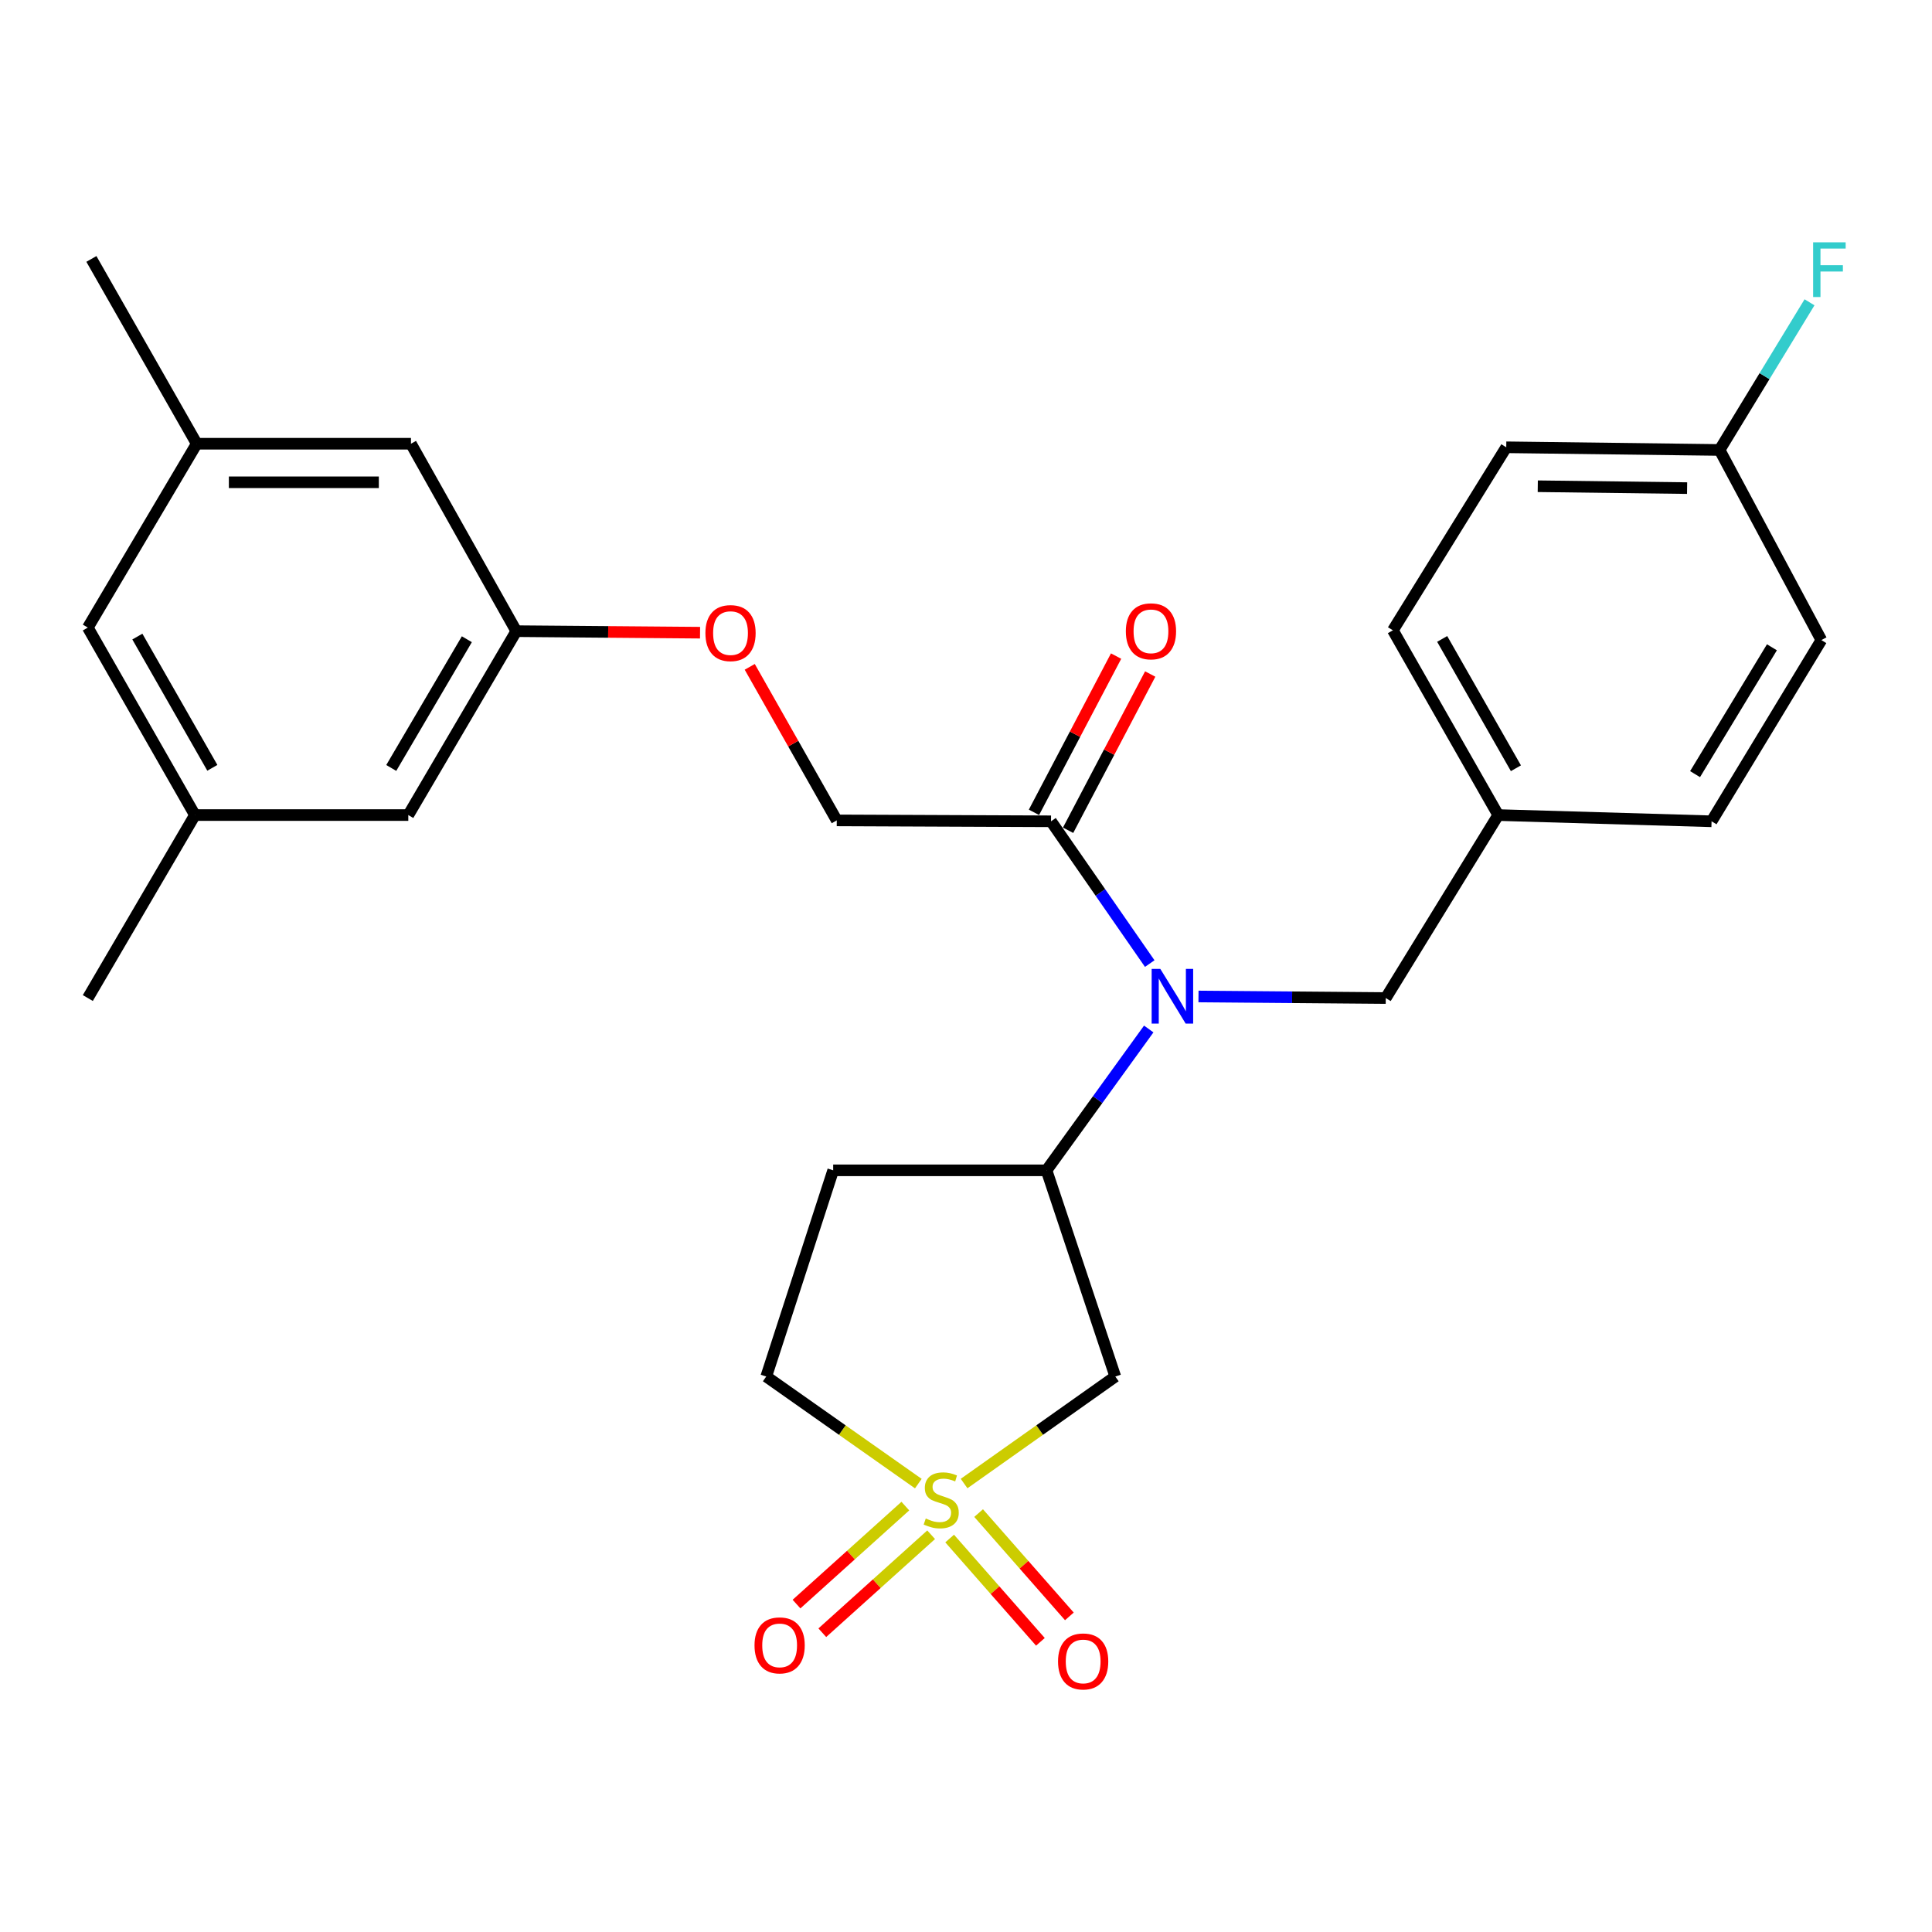<?xml version='1.0' encoding='iso-8859-1'?>
<svg version='1.1' baseProfile='full'
              xmlns='http://www.w3.org/2000/svg'
                      xmlns:rdkit='http://www.rdkit.org/xml'
                      xmlns:xlink='http://www.w3.org/1999/xlink'
                  xml:space='preserve'
width='1000px' height='1000px' viewBox='0 0 1000 1000'>
<!-- END OF HEADER -->
<rect style='opacity:1.0;fill:#FFFFFF;stroke:none' width='1000' height='1000' x='0' y='0'> </rect>
<path class='bond-0' d='M 499.011,767.876 L 538.145,740.182' style='fill:none;fill-rule:evenodd;stroke:#CCCC00;stroke-width:6px;stroke-linecap:butt;stroke-linejoin:miter;stroke-opacity:1' />
<path class='bond-0' d='M 538.145,740.182 L 577.279,712.487' style='fill:none;fill-rule:evenodd;stroke:#000000;stroke-width:6px;stroke-linecap:butt;stroke-linejoin:miter;stroke-opacity:1' />
<path class='bond-4' d='M 468.601,779.55 L 440.438,804.909' style='fill:none;fill-rule:evenodd;stroke:#CCCC00;stroke-width:6px;stroke-linecap:butt;stroke-linejoin:miter;stroke-opacity:1' />
<path class='bond-4' d='M 440.438,804.909 L 412.274,830.269' style='fill:none;fill-rule:evenodd;stroke:#FF0000;stroke-width:6px;stroke-linecap:butt;stroke-linejoin:miter;stroke-opacity:1' />
<path class='bond-4' d='M 481.954,794.379 L 453.79,819.739' style='fill:none;fill-rule:evenodd;stroke:#CCCC00;stroke-width:6px;stroke-linecap:butt;stroke-linejoin:miter;stroke-opacity:1' />
<path class='bond-4' d='M 453.79,819.739 L 425.627,845.098' style='fill:none;fill-rule:evenodd;stroke:#FF0000;stroke-width:6px;stroke-linecap:butt;stroke-linejoin:miter;stroke-opacity:1' />
<path class='bond-5' d='M 491.538,796.342 L 515.025,823.076' style='fill:none;fill-rule:evenodd;stroke:#CCCC00;stroke-width:6px;stroke-linecap:butt;stroke-linejoin:miter;stroke-opacity:1' />
<path class='bond-5' d='M 515.025,823.076 L 538.512,849.809' style='fill:none;fill-rule:evenodd;stroke:#FF0000;stroke-width:6px;stroke-linecap:butt;stroke-linejoin:miter;stroke-opacity:1' />
<path class='bond-5' d='M 506.529,783.172 L 530.016,809.905' style='fill:none;fill-rule:evenodd;stroke:#CCCC00;stroke-width:6px;stroke-linecap:butt;stroke-linejoin:miter;stroke-opacity:1' />
<path class='bond-5' d='M 530.016,809.905 L 553.503,836.639' style='fill:none;fill-rule:evenodd;stroke:#FF0000;stroke-width:6px;stroke-linecap:butt;stroke-linejoin:miter;stroke-opacity:1' />
<path class='bond-7' d='M 475.322,767.911 L 435.965,740.199' style='fill:none;fill-rule:evenodd;stroke:#CCCC00;stroke-width:6px;stroke-linecap:butt;stroke-linejoin:miter;stroke-opacity:1' />
<path class='bond-7' d='M 435.965,740.199 L 396.608,712.487' style='fill:none;fill-rule:evenodd;stroke:#000000;stroke-width:6px;stroke-linecap:butt;stroke-linejoin:miter;stroke-opacity:1' />
<path class='bond-2' d='M 577.279,712.487 L 541.682,605.761' style='fill:none;fill-rule:evenodd;stroke:#000000;stroke-width:6px;stroke-linecap:butt;stroke-linejoin:miter;stroke-opacity:1' />
<path class='bond-1' d='M 594.585,532.603 L 568.133,569.182' style='fill:none;fill-rule:evenodd;stroke:#0000FF;stroke-width:6px;stroke-linecap:butt;stroke-linejoin:miter;stroke-opacity:1' />
<path class='bond-1' d='M 568.133,569.182 L 541.682,605.761' style='fill:none;fill-rule:evenodd;stroke:#000000;stroke-width:6px;stroke-linecap:butt;stroke-linejoin:miter;stroke-opacity:1' />
<path class='bond-3' d='M 595.1,498.748 L 569.555,461.924' style='fill:none;fill-rule:evenodd;stroke:#0000FF;stroke-width:6px;stroke-linecap:butt;stroke-linejoin:miter;stroke-opacity:1' />
<path class='bond-3' d='M 569.555,461.924 L 544.01,425.101' style='fill:none;fill-rule:evenodd;stroke:#000000;stroke-width:6px;stroke-linecap:butt;stroke-linejoin:miter;stroke-opacity:1' />
<path class='bond-8' d='M 620.336,515.776 L 668.8,516.18' style='fill:none;fill-rule:evenodd;stroke:#0000FF;stroke-width:6px;stroke-linecap:butt;stroke-linejoin:miter;stroke-opacity:1' />
<path class='bond-8' d='M 668.8,516.18 L 717.264,516.584' style='fill:none;fill-rule:evenodd;stroke:#000000;stroke-width:6px;stroke-linecap:butt;stroke-linejoin:miter;stroke-opacity:1' />
<path class='bond-27' d='M 541.682,605.761 L 431.253,605.761' style='fill:none;fill-rule:evenodd;stroke:#000000;stroke-width:6px;stroke-linecap:butt;stroke-linejoin:miter;stroke-opacity:1' />
<path class='bond-9' d='M 544.01,425.101 L 433.104,424.635' style='fill:none;fill-rule:evenodd;stroke:#000000;stroke-width:6px;stroke-linecap:butt;stroke-linejoin:miter;stroke-opacity:1' />
<path class='bond-10' d='M 552.842,429.743 L 574.096,389.307' style='fill:none;fill-rule:evenodd;stroke:#000000;stroke-width:6px;stroke-linecap:butt;stroke-linejoin:miter;stroke-opacity:1' />
<path class='bond-10' d='M 574.096,389.307 L 595.35,348.871' style='fill:none;fill-rule:evenodd;stroke:#FF0000;stroke-width:6px;stroke-linecap:butt;stroke-linejoin:miter;stroke-opacity:1' />
<path class='bond-10' d='M 535.178,420.459 L 556.432,380.023' style='fill:none;fill-rule:evenodd;stroke:#000000;stroke-width:6px;stroke-linecap:butt;stroke-linejoin:miter;stroke-opacity:1' />
<path class='bond-10' d='M 556.432,380.023 L 577.687,339.586' style='fill:none;fill-rule:evenodd;stroke:#FF0000;stroke-width:6px;stroke-linecap:butt;stroke-linejoin:miter;stroke-opacity:1' />
<path class='bond-6' d='M 431.253,605.761 L 396.608,712.487' style='fill:none;fill-rule:evenodd;stroke:#000000;stroke-width:6px;stroke-linecap:butt;stroke-linejoin:miter;stroke-opacity:1' />
<path class='bond-18' d='M 717.264,516.584 L 775.477,421.875' style='fill:none;fill-rule:evenodd;stroke:#000000;stroke-width:6px;stroke-linecap:butt;stroke-linejoin:miter;stroke-opacity:1' />
<path class='bond-12' d='M 433.104,424.635 L 410.583,384.896' style='fill:none;fill-rule:evenodd;stroke:#000000;stroke-width:6px;stroke-linecap:butt;stroke-linejoin:miter;stroke-opacity:1' />
<path class='bond-12' d='M 410.583,384.896 L 388.062,345.157' style='fill:none;fill-rule:evenodd;stroke:#FF0000;stroke-width:6px;stroke-linecap:butt;stroke-linejoin:miter;stroke-opacity:1' />
<path class='bond-11' d='M 267.233,326.689 L 314.789,327.084' style='fill:none;fill-rule:evenodd;stroke:#000000;stroke-width:6px;stroke-linecap:butt;stroke-linejoin:miter;stroke-opacity:1' />
<path class='bond-11' d='M 314.789,327.084 L 362.344,327.478' style='fill:none;fill-rule:evenodd;stroke:#FF0000;stroke-width:6px;stroke-linecap:butt;stroke-linejoin:miter;stroke-opacity:1' />
<path class='bond-15' d='M 267.233,326.689 L 212.711,229.674' style='fill:none;fill-rule:evenodd;stroke:#000000;stroke-width:6px;stroke-linecap:butt;stroke-linejoin:miter;stroke-opacity:1' />
<path class='bond-16' d='M 267.233,326.689 L 211.337,421.875' style='fill:none;fill-rule:evenodd;stroke:#000000;stroke-width:6px;stroke-linecap:butt;stroke-linejoin:miter;stroke-opacity:1' />
<path class='bond-16' d='M 241.641,330.862 L 202.514,397.492' style='fill:none;fill-rule:evenodd;stroke:#000000;stroke-width:6px;stroke-linecap:butt;stroke-linejoin:miter;stroke-opacity:1' />
<path class='bond-13' d='M 101.828,229.674 L 212.711,229.674' style='fill:none;fill-rule:evenodd;stroke:#000000;stroke-width:6px;stroke-linecap:butt;stroke-linejoin:miter;stroke-opacity:1' />
<path class='bond-13' d='M 118.46,249.629 L 196.079,249.629' style='fill:none;fill-rule:evenodd;stroke:#000000;stroke-width:6px;stroke-linecap:butt;stroke-linejoin:miter;stroke-opacity:1' />
<path class='bond-25' d='M 101.828,229.674 L 47.306,134.023' style='fill:none;fill-rule:evenodd;stroke:#000000;stroke-width:6px;stroke-linecap:butt;stroke-linejoin:miter;stroke-opacity:1' />
<path class='bond-29' d='M 101.828,229.674 L 45.455,324.838' style='fill:none;fill-rule:evenodd;stroke:#000000;stroke-width:6px;stroke-linecap:butt;stroke-linejoin:miter;stroke-opacity:1' />
<path class='bond-14' d='M 100.896,421.875 L 211.337,421.875' style='fill:none;fill-rule:evenodd;stroke:#000000;stroke-width:6px;stroke-linecap:butt;stroke-linejoin:miter;stroke-opacity:1' />
<path class='bond-17' d='M 100.896,421.875 L 45.455,324.838' style='fill:none;fill-rule:evenodd;stroke:#000000;stroke-width:6px;stroke-linecap:butt;stroke-linejoin:miter;stroke-opacity:1' />
<path class='bond-17' d='M 109.907,397.42 L 71.097,329.494' style='fill:none;fill-rule:evenodd;stroke:#000000;stroke-width:6px;stroke-linecap:butt;stroke-linejoin:miter;stroke-opacity:1' />
<path class='bond-26' d='M 100.896,421.875 L 45.455,516.584' style='fill:none;fill-rule:evenodd;stroke:#000000;stroke-width:6px;stroke-linecap:butt;stroke-linejoin:miter;stroke-opacity:1' />
<path class='bond-21' d='M 775.477,421.875 L 885.907,425.101' style='fill:none;fill-rule:evenodd;stroke:#000000;stroke-width:6px;stroke-linecap:butt;stroke-linejoin:miter;stroke-opacity:1' />
<path class='bond-22' d='M 775.477,421.875 L 720.956,326.246' style='fill:none;fill-rule:evenodd;stroke:#000000;stroke-width:6px;stroke-linecap:butt;stroke-linejoin:miter;stroke-opacity:1' />
<path class='bond-22' d='M 784.635,397.647 L 746.469,330.706' style='fill:none;fill-rule:evenodd;stroke:#000000;stroke-width:6px;stroke-linecap:butt;stroke-linejoin:miter;stroke-opacity:1' />
<path class='bond-19' d='M 890.053,232.9 L 779.635,231.515' style='fill:none;fill-rule:evenodd;stroke:#000000;stroke-width:6px;stroke-linecap:butt;stroke-linejoin:miter;stroke-opacity:1' />
<path class='bond-19' d='M 873.24,252.646 L 795.947,251.676' style='fill:none;fill-rule:evenodd;stroke:#000000;stroke-width:6px;stroke-linecap:butt;stroke-linejoin:miter;stroke-opacity:1' />
<path class='bond-20' d='M 890.053,232.9 L 913.328,194.685' style='fill:none;fill-rule:evenodd;stroke:#000000;stroke-width:6px;stroke-linecap:butt;stroke-linejoin:miter;stroke-opacity:1' />
<path class='bond-20' d='M 913.328,194.685 L 936.603,156.469' style='fill:none;fill-rule:evenodd;stroke:#33CCCC;stroke-width:6px;stroke-linecap:butt;stroke-linejoin:miter;stroke-opacity:1' />
<path class='bond-28' d='M 890.053,232.9 L 942.734,331.312' style='fill:none;fill-rule:evenodd;stroke:#000000;stroke-width:6px;stroke-linecap:butt;stroke-linejoin:miter;stroke-opacity:1' />
<path class='bond-24' d='M 885.907,425.101 L 942.734,331.312' style='fill:none;fill-rule:evenodd;stroke:#000000;stroke-width:6px;stroke-linecap:butt;stroke-linejoin:miter;stroke-opacity:1' />
<path class='bond-24' d='M 877.364,400.692 L 917.143,335.04' style='fill:none;fill-rule:evenodd;stroke:#000000;stroke-width:6px;stroke-linecap:butt;stroke-linejoin:miter;stroke-opacity:1' />
<path class='bond-23' d='M 720.956,326.246 L 779.635,231.515' style='fill:none;fill-rule:evenodd;stroke:#000000;stroke-width:6px;stroke-linecap:butt;stroke-linejoin:miter;stroke-opacity:1' />
<path  class='atom-0' d='M 479.171 785.975
Q 479.491 786.095, 480.811 786.655
Q 482.131 787.215, 483.571 787.575
Q 485.051 787.895, 486.491 787.895
Q 489.171 787.895, 490.731 786.615
Q 492.291 785.295, 492.291 783.015
Q 492.291 781.455, 491.491 780.495
Q 490.731 779.535, 489.531 779.015
Q 488.331 778.495, 486.331 777.895
Q 483.811 777.135, 482.291 776.415
Q 480.811 775.695, 479.731 774.175
Q 478.691 772.655, 478.691 770.095
Q 478.691 766.535, 481.091 764.335
Q 483.531 762.135, 488.331 762.135
Q 491.611 762.135, 495.331 763.695
L 494.411 766.775
Q 491.011 765.375, 488.451 765.375
Q 485.691 765.375, 484.171 766.535
Q 482.651 767.655, 482.691 769.615
Q 482.691 771.135, 483.451 772.055
Q 484.251 772.975, 485.371 773.495
Q 486.531 774.015, 488.451 774.615
Q 491.011 775.415, 492.531 776.215
Q 494.051 777.015, 495.131 778.655
Q 496.251 780.255, 496.251 783.015
Q 496.251 786.935, 493.611 789.055
Q 491.011 791.135, 486.651 791.135
Q 484.131 791.135, 482.211 790.575
Q 480.331 790.055, 478.091 789.135
L 479.171 785.975
' fill='#CCCC00'/>
<path  class='atom-2' d='M 600.575 501.504
L 609.855 516.504
Q 610.775 517.984, 612.255 520.664
Q 613.735 523.344, 613.815 523.504
L 613.815 501.504
L 617.575 501.504
L 617.575 529.824
L 613.695 529.824
L 603.735 513.424
Q 602.575 511.504, 601.335 509.304
Q 600.135 507.104, 599.775 506.424
L 599.775 529.824
L 596.095 529.824
L 596.095 501.504
L 600.575 501.504
' fill='#0000FF'/>
<path  class='atom-5' d='M 390.537 851.643
Q 390.537 844.843, 393.897 841.043
Q 397.257 837.243, 403.537 837.243
Q 409.817 837.243, 413.177 841.043
Q 416.537 844.843, 416.537 851.643
Q 416.537 858.523, 413.137 862.443
Q 409.737 866.323, 403.537 866.323
Q 397.297 866.323, 393.897 862.443
Q 390.537 858.563, 390.537 851.643
M 403.537 863.123
Q 407.857 863.123, 410.177 860.243
Q 412.537 857.323, 412.537 851.643
Q 412.537 846.083, 410.177 843.283
Q 407.857 840.443, 403.537 840.443
Q 399.217 840.443, 396.857 843.243
Q 394.537 846.043, 394.537 851.643
Q 394.537 857.363, 396.857 860.243
Q 399.217 863.123, 403.537 863.123
' fill='#FF0000'/>
<path  class='atom-6' d='M 547.639 859.957
Q 547.639 853.157, 550.999 849.357
Q 554.359 845.557, 560.639 845.557
Q 566.919 845.557, 570.279 849.357
Q 573.639 853.157, 573.639 859.957
Q 573.639 866.837, 570.239 870.757
Q 566.839 874.637, 560.639 874.637
Q 554.399 874.637, 550.999 870.757
Q 547.639 866.877, 547.639 859.957
M 560.639 871.437
Q 564.959 871.437, 567.279 868.557
Q 569.639 865.637, 569.639 859.957
Q 569.639 854.397, 567.279 851.597
Q 564.959 848.757, 560.639 848.757
Q 556.319 848.757, 553.959 851.557
Q 551.639 854.357, 551.639 859.957
Q 551.639 865.677, 553.959 868.557
Q 556.319 871.437, 560.639 871.437
' fill='#FF0000'/>
<path  class='atom-11' d='M 582.738 326.769
Q 582.738 319.969, 586.098 316.169
Q 589.458 312.369, 595.738 312.369
Q 602.018 312.369, 605.378 316.169
Q 608.738 319.969, 608.738 326.769
Q 608.738 333.649, 605.338 337.569
Q 601.938 341.449, 595.738 341.449
Q 589.498 341.449, 586.098 337.569
Q 582.738 333.689, 582.738 326.769
M 595.738 338.249
Q 600.058 338.249, 602.378 335.369
Q 604.738 332.449, 604.738 326.769
Q 604.738 321.209, 602.378 318.409
Q 600.058 315.569, 595.738 315.569
Q 591.418 315.569, 589.058 318.369
Q 586.738 321.169, 586.738 326.769
Q 586.738 332.489, 589.058 335.369
Q 591.418 338.249, 595.738 338.249
' fill='#FF0000'/>
<path  class='atom-13' d='M 365.117 327.689
Q 365.117 320.889, 368.477 317.089
Q 371.837 313.289, 378.117 313.289
Q 384.397 313.289, 387.757 317.089
Q 391.117 320.889, 391.117 327.689
Q 391.117 334.569, 387.717 338.489
Q 384.317 342.369, 378.117 342.369
Q 371.877 342.369, 368.477 338.489
Q 365.117 334.609, 365.117 327.689
M 378.117 339.169
Q 382.437 339.169, 384.757 336.289
Q 387.117 333.369, 387.117 327.689
Q 387.117 322.129, 384.757 319.329
Q 382.437 316.489, 378.117 316.489
Q 373.797 316.489, 371.437 319.289
Q 369.117 322.089, 369.117 327.689
Q 369.117 333.409, 371.437 336.289
Q 373.797 339.169, 378.117 339.169
' fill='#FF0000'/>
<path  class='atom-21' d='M 938.471 125.417
L 955.311 125.417
L 955.311 128.657
L 942.271 128.657
L 942.271 137.257
L 953.871 137.257
L 953.871 140.537
L 942.271 140.537
L 942.271 153.737
L 938.471 153.737
L 938.471 125.417
' fill='#33CCCC'/>
</svg>
